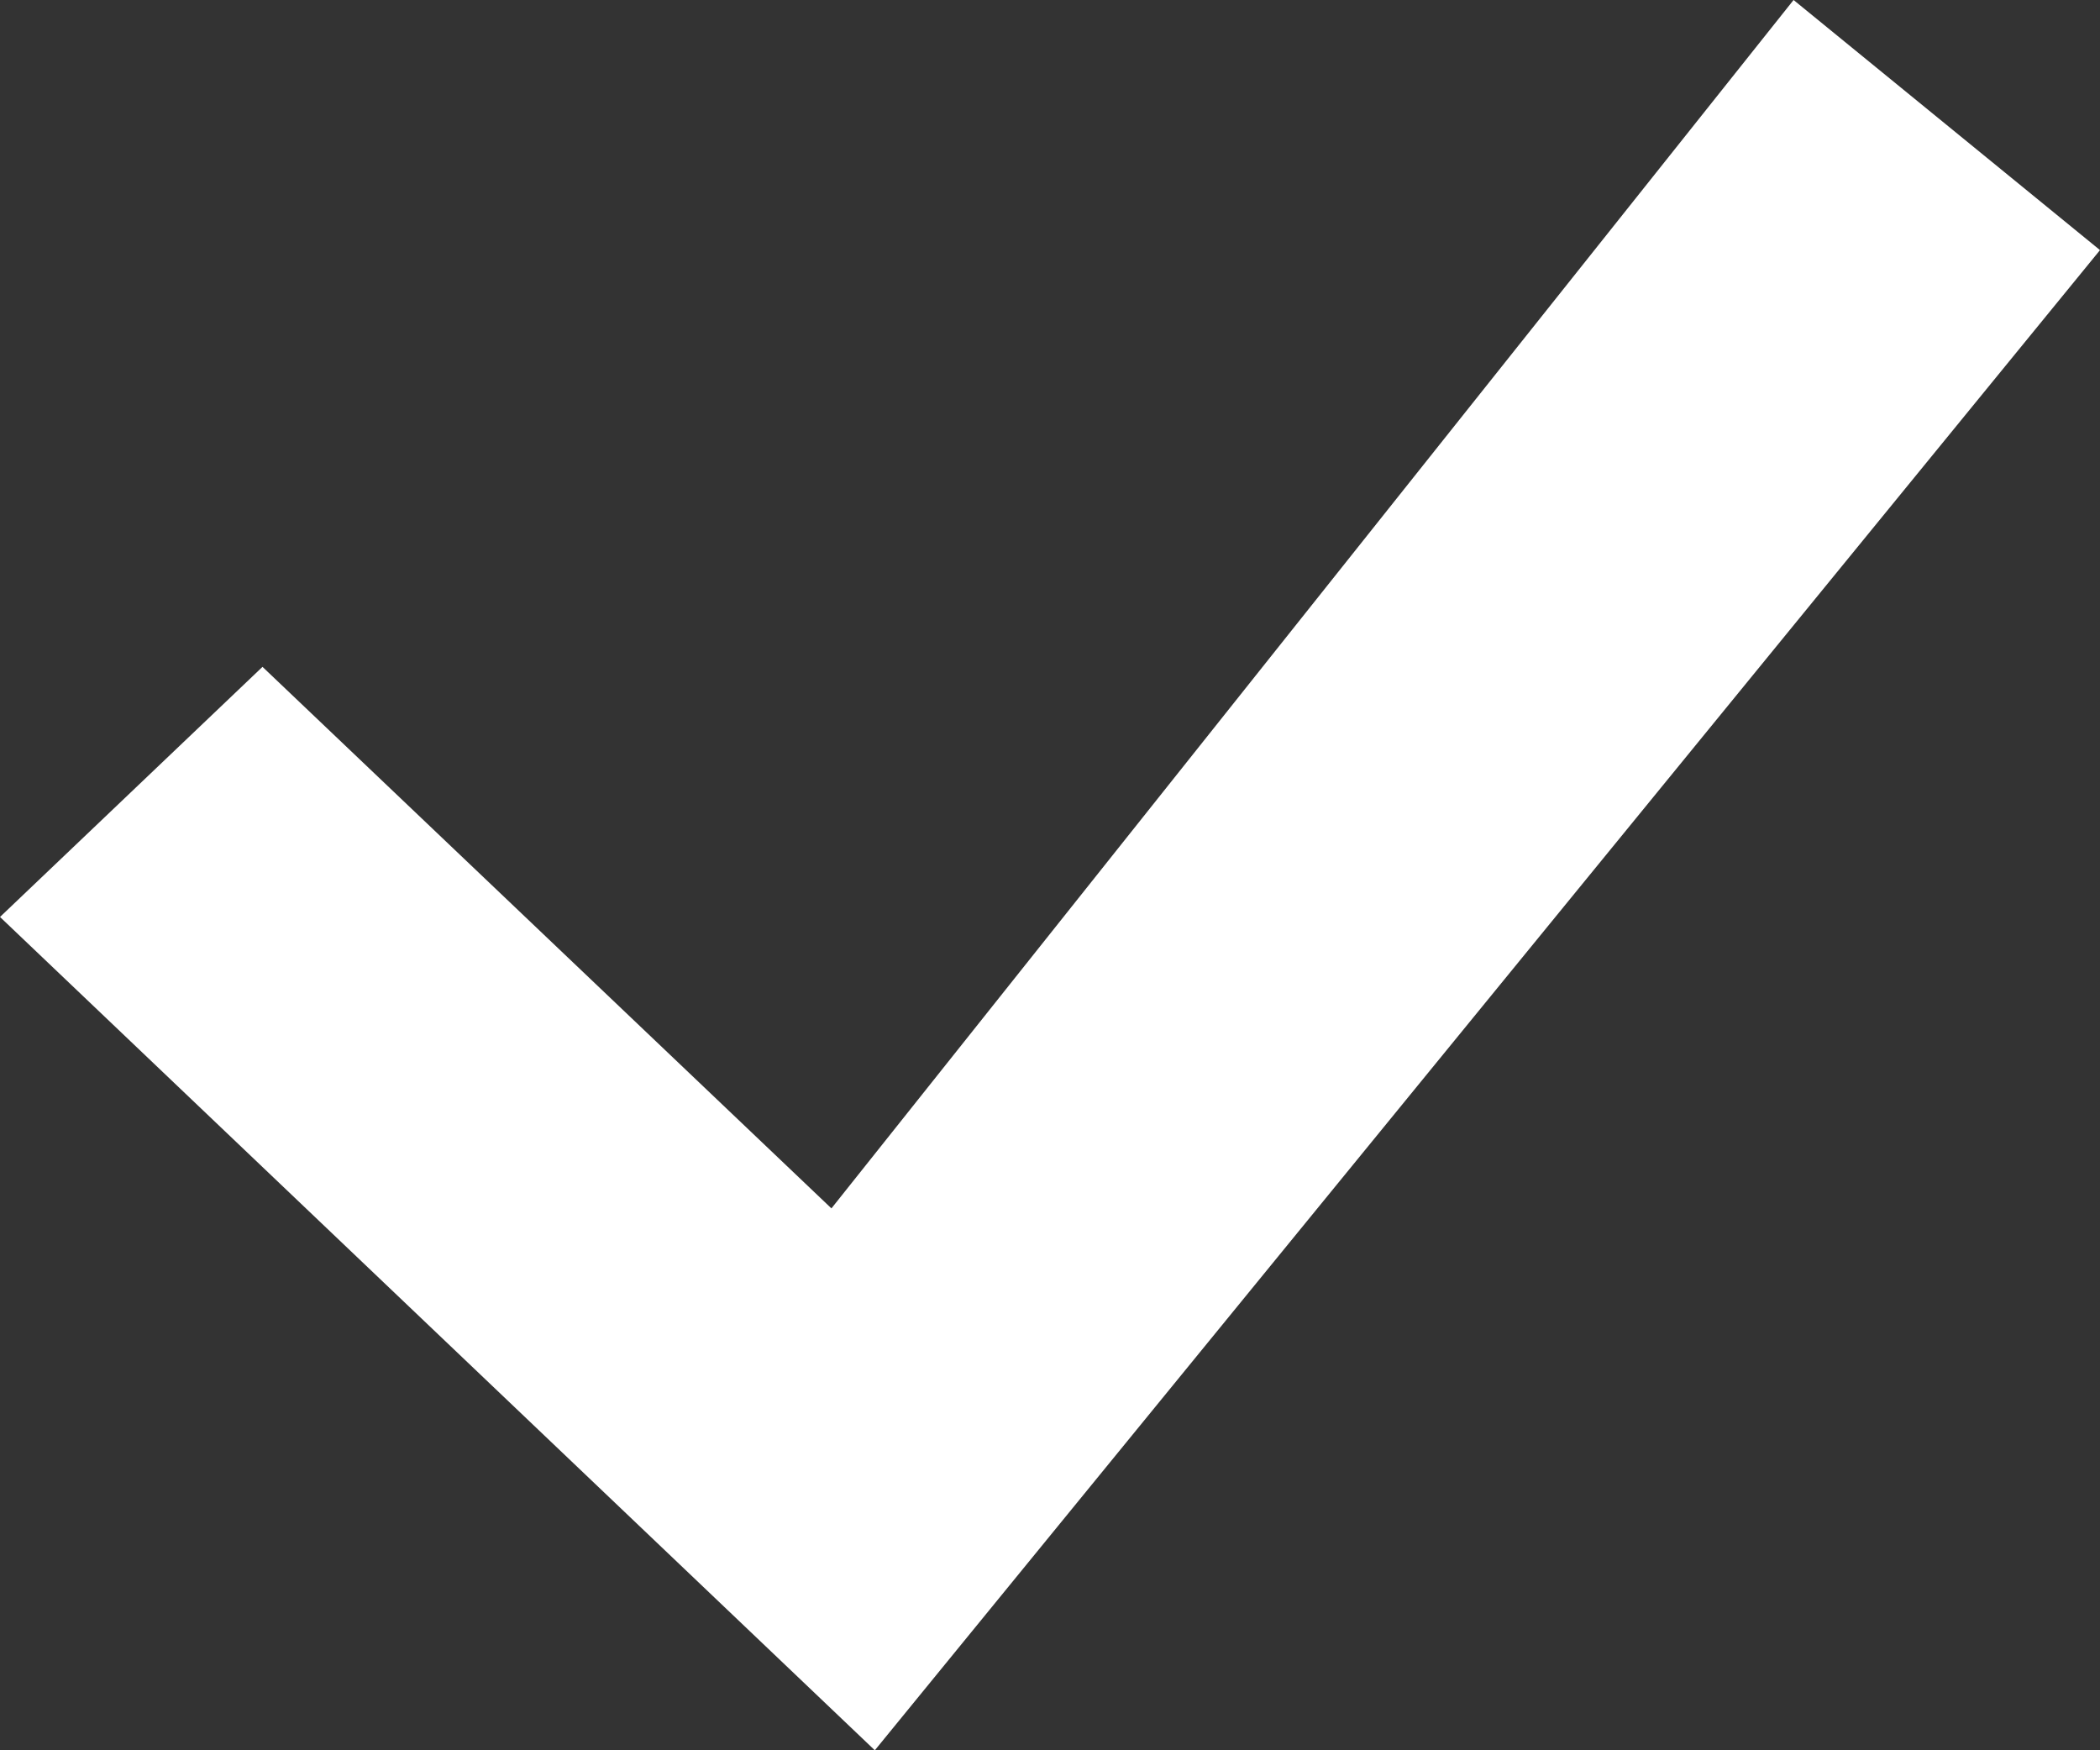 <?xml version="1.0" encoding="UTF-8"?> <svg xmlns="http://www.w3.org/2000/svg" width="12" height="10" viewBox="0 0 12 10" fill="none"><rect x="0" y="0" width="12" height="10" fill="#333333" stroke="none"/> <path d="M10.249 0L4.751 6.904L1.5 3.81L0 5.239L4.999 10L12 1.429L10.249 0Z" fill="white"></path> </svg> 